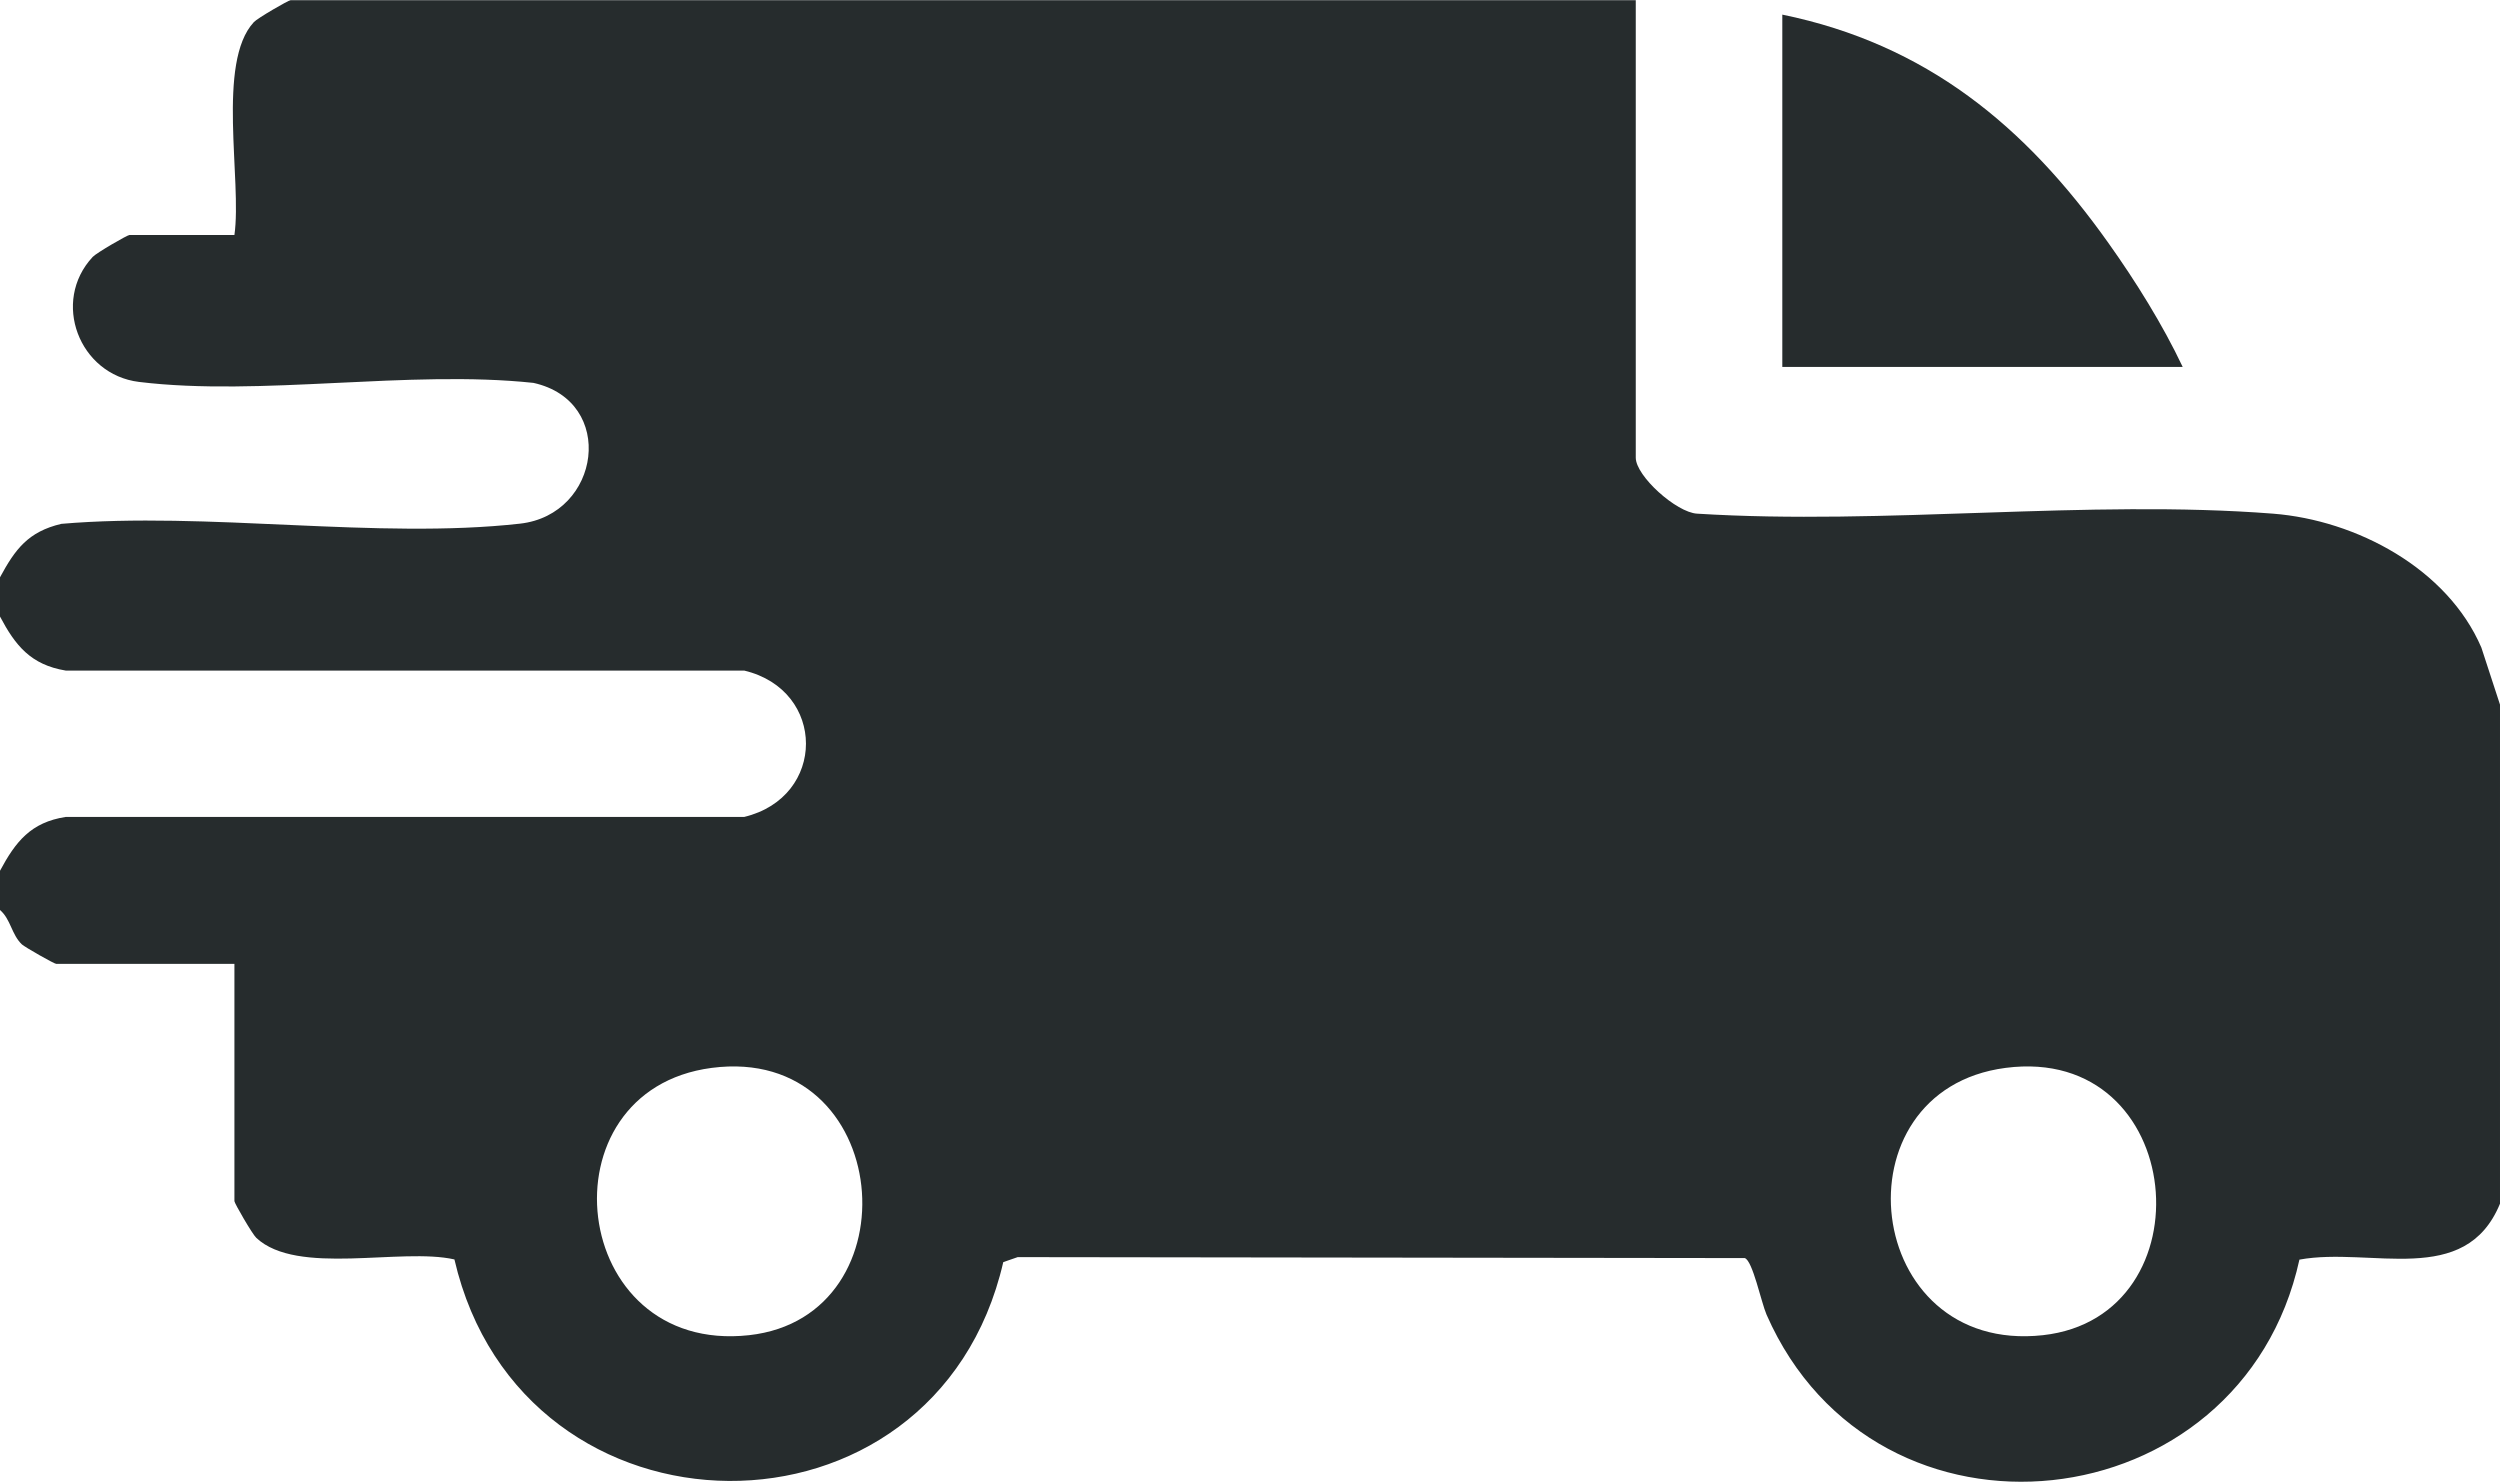 <?xml version="1.0" encoding="UTF-8"?>
<svg id="Layer_1" data-name="Layer 1" xmlns="http://www.w3.org/2000/svg" viewBox="0 0 130 77.04">
  <defs>
    <style>
      .cls-1 {
        fill: #262c2d;
      }
    </style>
  </defs>
  <path class="cls-1" d="M0,30.02c.79-1.46,1.46-2.37,3.19-2.78,7.56-.65,16.45.82,23.85-.01,4.2-.47,5.03-6.36.7-7.32-6.46-.69-14.21.72-20.51-.05-3.12-.38-4.57-4.18-2.41-6.5.18-.2,1.8-1.14,1.91-1.14h5.46c.4-2.83-.94-8.97,1.01-11.07.18-.2,1.8-1.14,1.91-1.14h69.95v23.79c0,.95,2.11,2.85,3.19,2.91,9.73.61,20.32-.75,29.95,0,4.33.34,9.06,2.85,10.83,6.96l.97,2.97v25.95c-1.81,4.4-6.72,2.23-10.43,2.91-3.02,13.76-22,15.86-27.71,2.86-.28-.65-.72-2.8-1.13-2.94l-37.81-.05-.75.26c-3.52,15.29-25.01,15.1-28.54-.14-2.78-.63-8.17.87-10.3-1.12-.2-.18-1.14-1.8-1.14-1.91v-12.34H2.92c-.1,0-1.63-.87-1.78-1.01-.54-.51-.58-1.31-1.14-1.79v-2.04c.81-1.51,1.6-2.52,3.42-2.8h35.28c4.28-1.03,4.28-6.59,0-7.61H3.42c-1.82-.3-2.62-1.3-3.42-2.81v-2.04ZM37.01,55.53c-8.95,1.17-7.45,14.93,1.94,13.9,8.7-.96,7.52-15.13-1.94-13.9ZM104.29,55.53c-8.95,1.17-7.45,14.93,1.94,13.9,8.7-.96,7.52-15.13-1.94-13.9Z"/>
  <path class="cls-1" d="M113.5,19.08h-20.82V.76c7.49,1.54,12.64,5.79,16.96,11.88,1.41,1.98,2.82,4.24,3.86,6.44Z"/>
</svg>